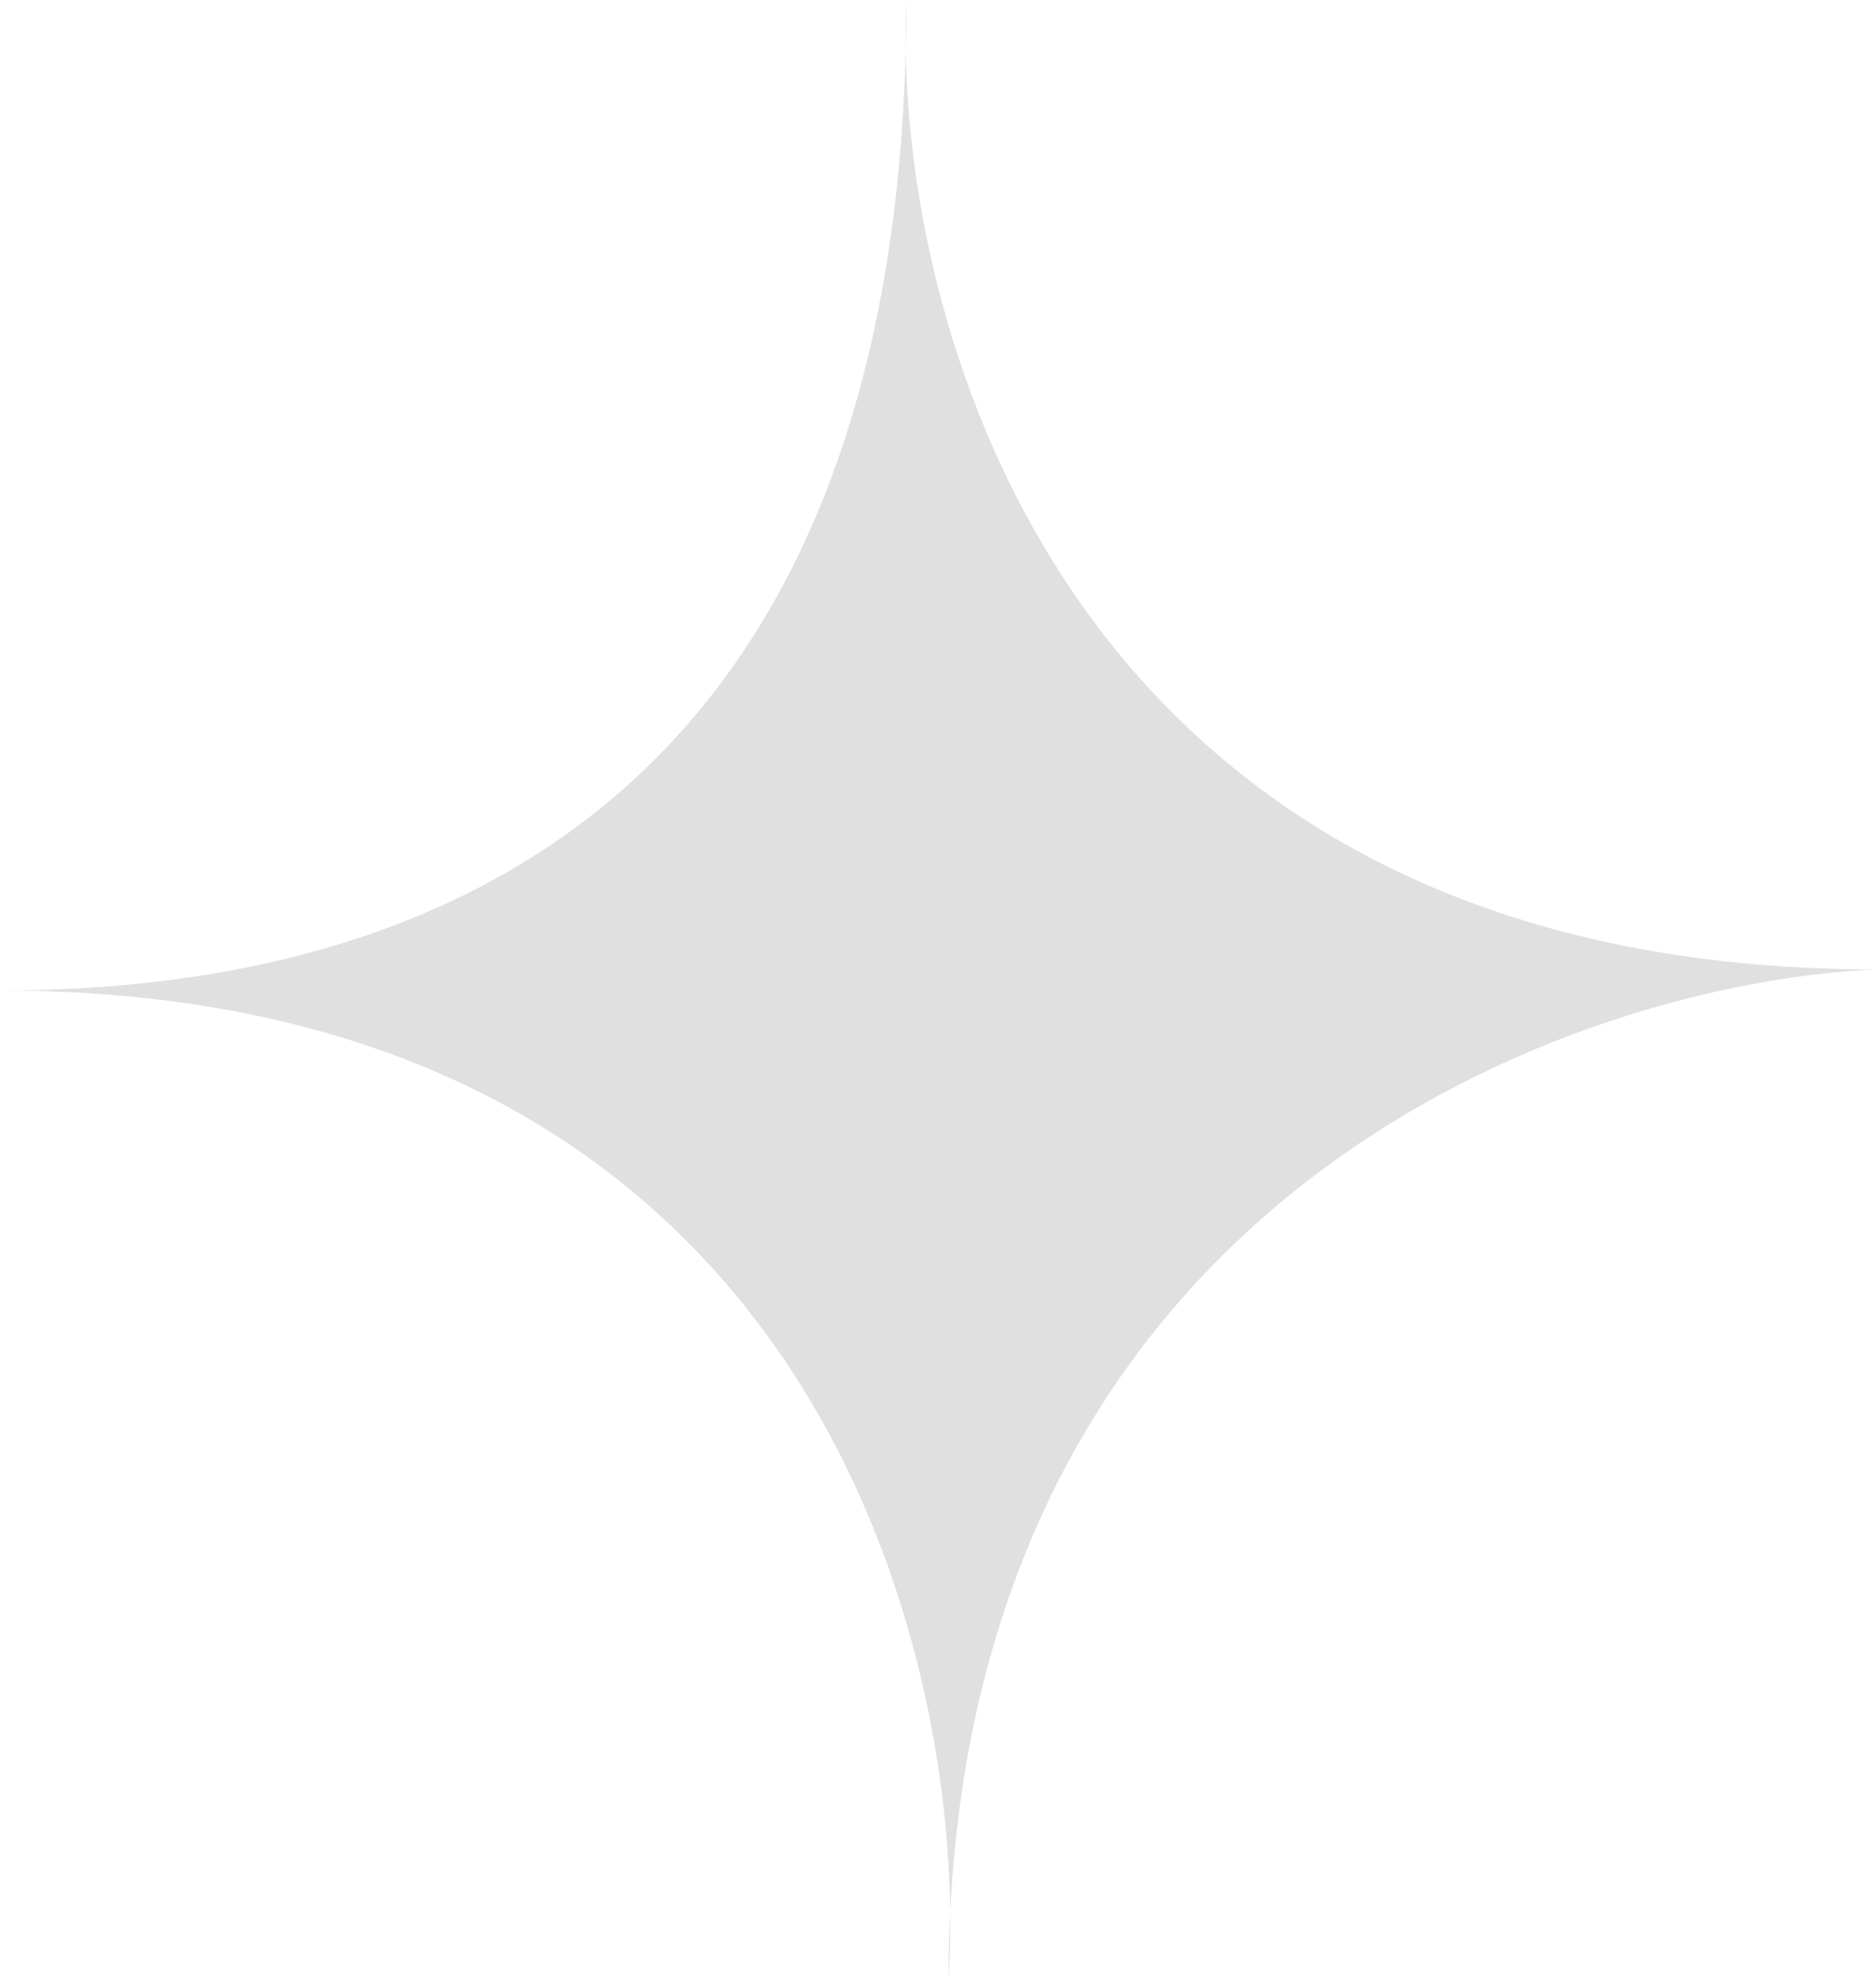 <svg width="54" height="57" viewBox="0 0 54 57" fill="none" xmlns="http://www.w3.org/2000/svg">
<path d="M0 28.5C8.927 28.5 25.442 25.817 26.071 1.453C26.063 0.948 26.07 0.462 26.09 0C26.09 0.493 26.084 0.977 26.071 1.453C26.23 11.102 31.86 27.894 54 27.894C45.371 28.286 28.373 34.304 27.352 55.016C27.36 55.713 27.343 56.377 27.303 57C27.303 56.324 27.32 55.663 27.352 55.016C27.225 45.089 21.77 28.5 0 28.5Z" fill="#E0E0E0"/>
</svg>
